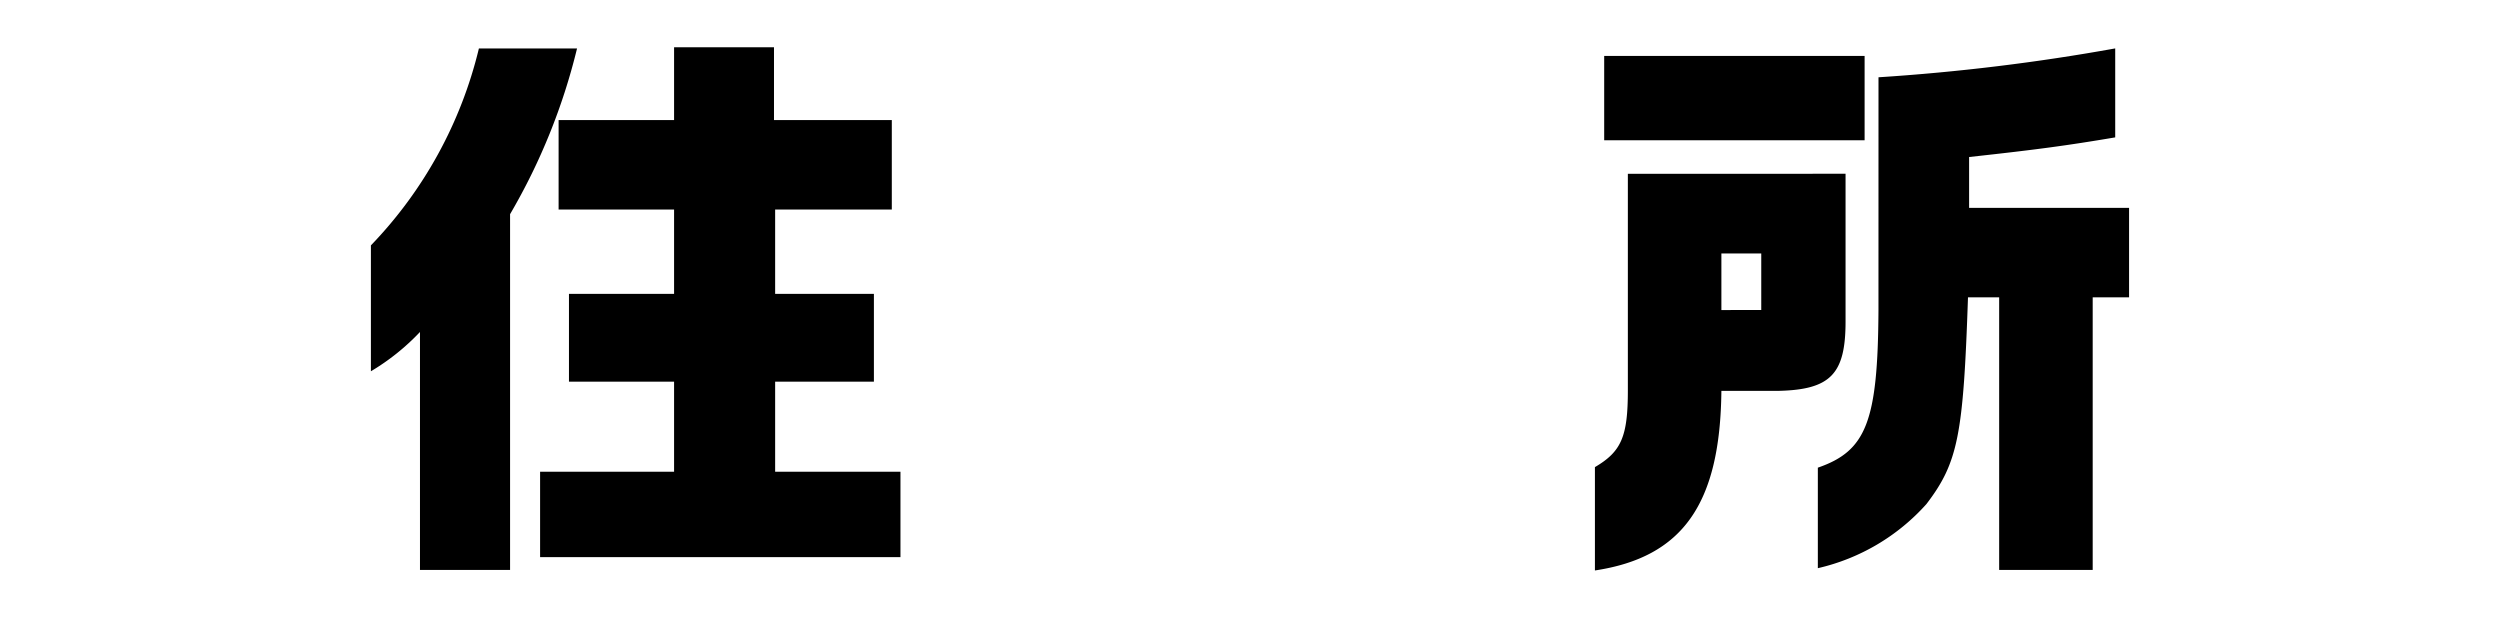 <svg xmlns="http://www.w3.org/2000/svg" viewBox="0 0 86.6 21.4"><defs><style>.cls-1{fill:none;}</style></defs><g id="レイヤー_2" data-name="レイヤー 2"><g id="ワイヤーデザイン"><path d="M19.989,1.678a21.335,21.335,0,0,1-2.32,5.741V19.742H14.548V11.5a7.885,7.885,0,0,1-1.7,1.361V8.5a14.82,14.82,0,0,0,3.741-6.821Zm-1.28,14.663H23.35v-3.12H19.709V10.18H23.35V7.259h-4v-3.1h4V1.638h3.461v2.52h4.081v3.1H26.851V10.18h3.421v3.041H26.851v3.12h4.341V19.3H18.709Z"/><path d="M63.93,6.019V11.14c0,1.82-.52,2.361-2.34,2.4H59.629c-.04,3.92-1.34,5.761-4.381,6.221V16.181c.92-.54,1.141-1.06,1.141-2.66v-7.5ZM55.569,1.938H64.59V4.859H55.569Zm5.441,8.8V8.78H59.629v1.96Zm4.061-8.061a72.424,72.424,0,0,0,8.2-1V4.759c-1.66.28-2.68.42-5.061.68V7.2h5.541v3.1h-1.26v9.442H69.251V10.3h-1.08c-.16,4.761-.34,5.721-1.44,7.161a7.213,7.213,0,0,1-3.761,2.221V16.2c1.681-.58,2.08-1.6,2.1-5.461Z"/><rect class="cls-1" width="86.6" height="21.4"/></g></g></svg>